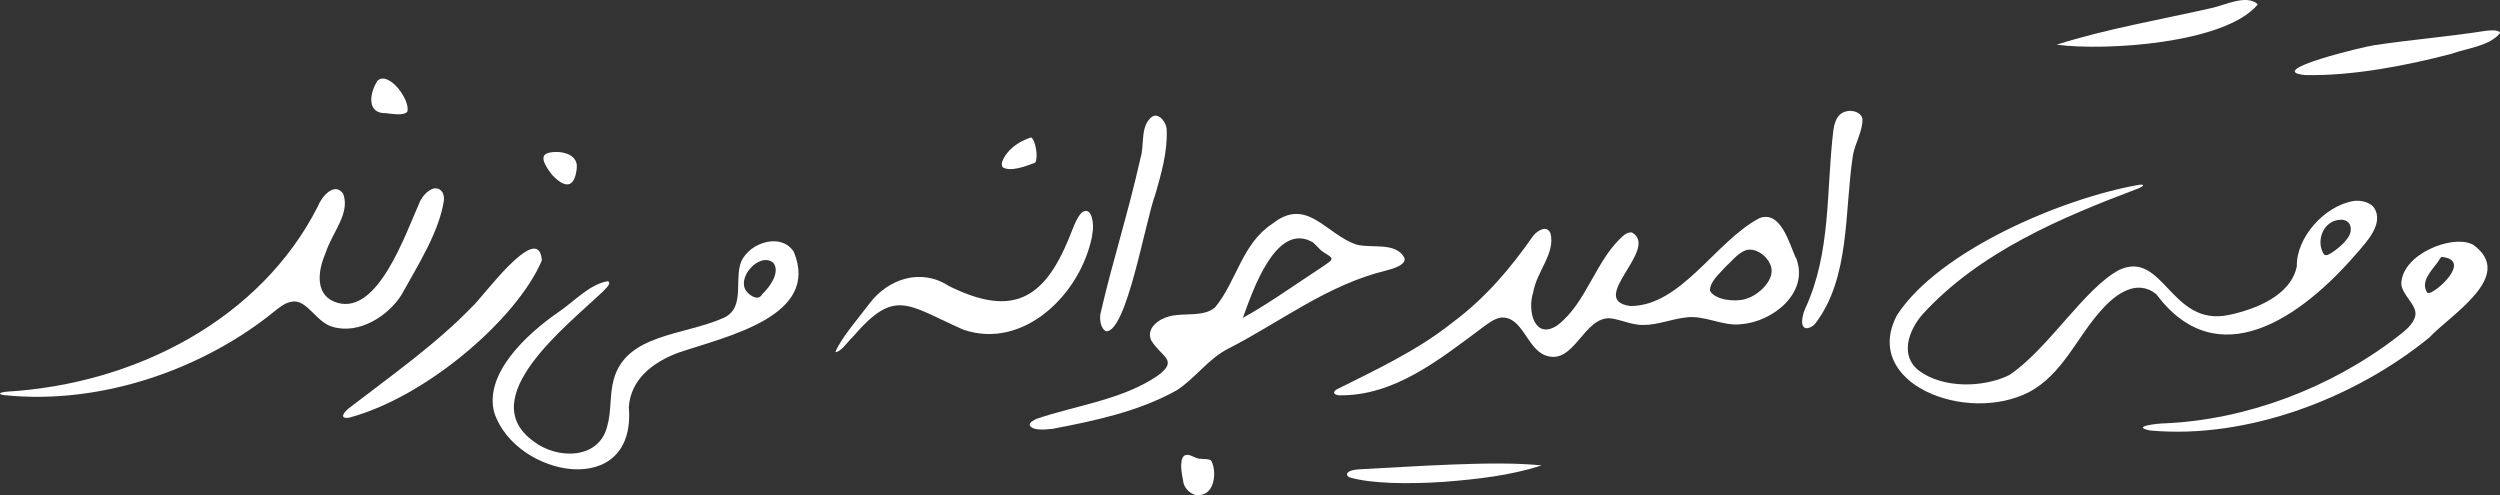 <svg width="944" height="187" viewBox="0 0 944 187" fill="none" xmlns="http://www.w3.org/2000/svg">
<rect x="0" y="0" width="944" height="187" fill="#333333" stroke="none"/>
<g clip-path="url(#clip0_2397_6145)">
<path d="M896.154 78.027C894.534 76.372 891.668 75.545 888.844 75.876C877.672 77.654 867.039 89.776 867.288 100.492C865.046 111.662 851.589 116.834 841.538 118.943C819.65 123.494 816.951 94.245 800.254 101.898C787.172 108.725 773.175 132.1 758.639 141.657C748.878 146.414 733.76 146.745 724.665 140.002C717.272 134.458 720.594 124.818 725.952 118.695C747.466 95.113 778.45 82.081 807.523 71.118C809.682 70.166 809.849 69.463 807.647 69.794C778.574 74.883 732.224 94.658 716.358 118.902C702.611 144.759 742.565 160.357 766.281 147.986C778.907 141.243 784.306 127.176 793.526 117.04C798.884 111 806.858 105.167 814.209 111.083C837.343 142.07 868.867 120.102 889.882 95.651C893.745 91.266 900.224 84.357 896.486 78.482L896.071 77.986L896.154 78.027ZM878.876 96.272C878.627 96.355 877.796 96.52 877.422 95.9C874.391 90.935 877.256 83.405 883.528 82.992C887.889 82.619 888.761 87.087 886.352 90.066C884.898 92.3 881.119 95.237 879.167 96.148L878.876 96.272Z" fill="white"/>
<path d="M933.243 92.135C925.85 88.701 907.492 95.734 906.745 106.739C906.496 111.166 913.058 115.22 911.978 119.357C911.23 122.626 907.949 124.984 905.374 127.052C879.831 146.745 847.893 158.536 817.324 159.86C815.165 159.86 804.2 160.977 811.842 162.549C848.931 165.942 889.426 150.179 917.294 127.466C925.227 118.902 950.188 104.133 933.866 92.424L933.243 92.093V92.135ZM918 110.38C917.626 110.587 916.713 110.918 916.422 110.338C913.93 106.325 918.125 102.188 920.409 99.085C921.115 98.216 921.447 97.099 922.07 97.017C932.412 98.134 922.527 108.022 918.249 110.256L917.959 110.421L918 110.38Z" fill="white"/>
<path d="M943.917 12.618C939.888 17.459 931.623 18.162 925.809 20.272C909.154 24.699 888.18 28.753 870.404 28.339C854.289 26.767 893.205 17.459 896.445 17.086C910.317 14.976 924.812 13.818 938.393 11.667C939.847 11.501 943.252 11.087 944 12.287L943.917 12.618Z" fill="white"/>
<path d="M852.337 1.903C839.96 16.383 795.354 19.32 776.581 16.88C795.022 10.963 816.494 7.281 835.35 2.979C840.209 1.903 848.267 -2.193 852.42 1.531L852.337 1.903Z" fill="white"/>
<path d="M299.41 94.617C294.135 87.377 281.177 92.3 279.35 100.45C277.688 107.401 281.011 116.875 272.87 120.185C258.043 126.68 236.405 126.142 231.753 143.27C230.133 148.979 230.922 155.475 229.261 161.06C226.063 173.678 210.239 173.471 201.475 166.645C178.799 150.303 213.977 123.081 227.517 110.214C228.264 109.304 231.255 107.028 229.51 106.16C222.408 107.401 216.51 114.144 210.613 118.033C198.568 126.39 182.703 141.284 186.648 155.847C194.789 180.339 240.392 188.903 237.443 153.696C238.191 143.146 246.539 136.775 256.133 133.175C274.532 126.97 309.752 119.44 299.784 95.196L299.41 94.576V94.617ZM287.739 111.207C286.41 113.482 283.877 112.076 282.215 110.421C277.398 105.291 286.825 94.865 292.017 99.251C294.841 102.933 290.356 108.683 287.947 110.959L287.739 111.207Z" fill="white"/>
<path d="M151.636 111.29C146.611 119.275 135.646 126.391 125.595 123.412C119.407 121.757 115.96 112.945 110.27 113.896C107.736 114.227 105.452 116.089 103.5 117.661C77.749 138.595 39.248 153.158 1.412 149.186C-1.371 148.69 0.54 148.069 2.409 147.904C51.584 145.008 98.557 120.267 120.03 77.903C121.442 74.179 126.384 68.47 129.624 73.228C132.282 80.716 125.388 87.832 122.979 95.445C119.656 103.016 119.075 111.952 127.464 114.351C142.665 118.695 152.841 88.99 158.24 76.91C159.278 73.724 164.179 68.553 167.045 72.566C167.543 73.393 167.71 74.51 167.627 75.627C165.841 87.584 157.742 100.202 151.927 110.752L151.595 111.29H151.636Z" fill="white"/>
<path d="M412.463 88.701C408.268 111.166 386.297 132.348 363.662 124.446C342.314 114.972 337.953 108.683 322.046 127.177C320.094 128.956 317.602 132.886 315.442 132.969C317.311 127.921 324.621 119.606 328.193 114.765C335.378 105.125 347.88 101.195 358.18 107.939C380.275 118.902 393.026 114.724 402.786 91.928C404.613 88.08 406.15 82.247 408.684 80.096C412.671 77.613 413.128 85.846 412.505 87.998L412.38 88.701H412.463Z" fill="white"/>
<path d="M204.508 98.589C195.08 120.433 161.023 149.931 131.825 157.709C127.506 158.33 130.33 155.103 132.116 153.861C147.982 141.657 164.719 129.866 178.342 115.758C181.955 112.697 203.179 83.157 204.591 98.051L204.508 98.589Z" fill="white"/>
<path d="M581.876 175.829C570.205 179.553 557.828 180.96 545.202 181.952C531.372 182.863 517.79 182.614 509.733 180.298C509.11 180.049 508.57 179.594 508.612 179.056C508.819 177.567 512.142 177.277 513.471 177.195C533.49 176.202 564.847 173.844 582.083 175.747L581.917 175.871L581.876 175.829Z" fill="white"/>
<path d="M452.749 186.958C450.299 187.331 446.976 184.642 446.769 181.58C445.772 177.071 445.44 172.313 447.848 171.775C449.177 171.403 451.545 173.099 452.749 173.182C453.912 173.389 456.695 173.14 457.401 174.009C459.478 177.939 458.772 186.338 453.206 186.917H452.791L452.749 186.958Z" fill="white"/>
<path d="M390.533 61.561C387.294 62.802 381.438 64.995 378.572 63.133C378.364 62.802 378.157 61.809 378.406 61.106C380.15 56.596 384.262 53.576 389.329 51.88C391.073 52.873 392.07 59.534 390.949 61.313L390.575 61.561H390.533Z" fill="white"/>
<path d="M153.63 42.365C152.052 43.73 147.94 42.985 145.78 42.737C138.471 42.985 139.384 35.249 142.582 30.45C146.777 26.644 155.084 37.814 153.796 42.158L153.672 42.365H153.63Z" fill="white"/>
<path d="M217.715 64.126C216.801 70.911 213.479 71.283 208.453 66.029C205.961 62.761 203.469 58.913 206.834 57.796C210.821 56.638 218.255 57.713 217.798 63.298L217.715 64.126Z" fill="white"/>
<path d="M703.276 45.219C703.276 49.481 700.576 54.073 699.704 58.376C696.381 79.723 698.79 104.96 685.292 122.378C684.254 123.495 682.426 124.239 681.596 123.826C679.519 122.791 680.806 118.447 681.637 116.544C691.522 95.238 689.528 72.028 692.269 49.233C692.643 46.833 693.308 44.102 695.468 42.737C698.333 40.999 702.445 41.992 703.234 44.682V45.178L703.276 45.219Z" fill="white"/>
<path d="M530.209 97.182C526.928 91.349 518.081 93.831 512.308 92.383C500.72 88.618 493.577 74.055 480.452 84.481C469.031 91.928 466.954 106.118 458.897 115.965C454.619 119.895 447.143 117.951 441.577 119.44C437.59 120.433 432.648 123.908 434.683 128.5C438.587 134.954 445.232 135.865 437.133 141.864C423.718 151.007 406.358 153.034 391.489 158.123C390.492 158.578 388.582 159.488 388.831 160.564C389.911 162.839 395.102 162.136 397.428 161.929C413.128 158.95 430.156 155.351 444.402 147.325C451.421 142.774 456.28 135.41 463.881 131.603C483.65 121.509 501.053 107.608 523.397 102.147C525.765 101.568 530.707 100.12 530.375 97.72L530.25 97.224L530.209 97.182ZM469.404 119.73C472.935 110.131 481.864 83.281 495.819 91.556C496.816 92.424 497.605 93.376 498.519 94.245C499.557 95.445 502.672 96.603 502.797 97.679C502.88 98.589 500.596 99.788 499.391 100.699C490.005 106.822 478.5 115.013 469.321 120.019V119.771L469.404 119.73Z" fill="white"/>
<path d="M440.539 49.315C440.871 57.3 438.462 65.74 436.261 73.352C432.398 83.695 425.504 125.232 417.696 125.108C415.578 124.239 414.996 120.226 415.661 117.909C420.312 97.844 425.919 80.84 430.696 59.492C432.232 54.569 430.405 47.619 435.015 44.061C437.798 42.365 440.456 46.584 440.539 48.777V49.356V49.315Z" fill="white"/>
<path d="M678.107 97.43C675.532 91.638 672.334 79.351 664.359 82.371C647.912 90.976 634.788 115.592 615.641 115.551C598.904 113.358 626.897 93.831 616.223 87.79C615.392 87.666 614.395 87.956 613.523 88.535C602.683 97.43 599.277 114.351 588.022 122.874C579.466 128.5 576.642 117.413 578.926 110.421C580.255 102.436 587.441 95.568 585.447 88.08C584.159 85.019 580.878 86.756 579.009 88.949C570.454 101.195 560.943 112.572 548.109 122.046C535.192 132.348 519.368 139.712 504.499 147.159C503.087 148.276 503.835 149.103 505.662 149.269C526.221 149.6 543.125 136.113 559.655 123.784C561.815 122.212 564.016 120.433 566.633 119.936C574.815 119.15 576.434 131.396 583.37 134.127C594.46 138.471 597.948 119.109 608.373 120.226C612.485 120.846 616.347 122.791 620.584 122.708C625.941 122.708 631.092 120.515 636.366 119.895C643.634 118.819 650.363 123.287 657.423 122.419C669.219 121.55 682.883 110.835 678.439 98.051L678.231 97.389L678.107 97.43ZM658.96 112.944C655.222 114.062 647.58 113.358 645.67 109.759C645.628 106.325 649.283 103.388 651.318 100.988C653.852 98.713 656.011 95.692 659.292 94.451C662.698 93.541 666.685 96.106 668.222 99.416C671.378 105.125 663.819 111.662 659.292 112.82L658.919 112.944H658.96Z" fill="white"/>
</g>
<defs>
<clipPath id="clip0_2397_6145">
<rect width="944" height="187" fill="white"/>
</clipPath>
</defs>
</svg>
